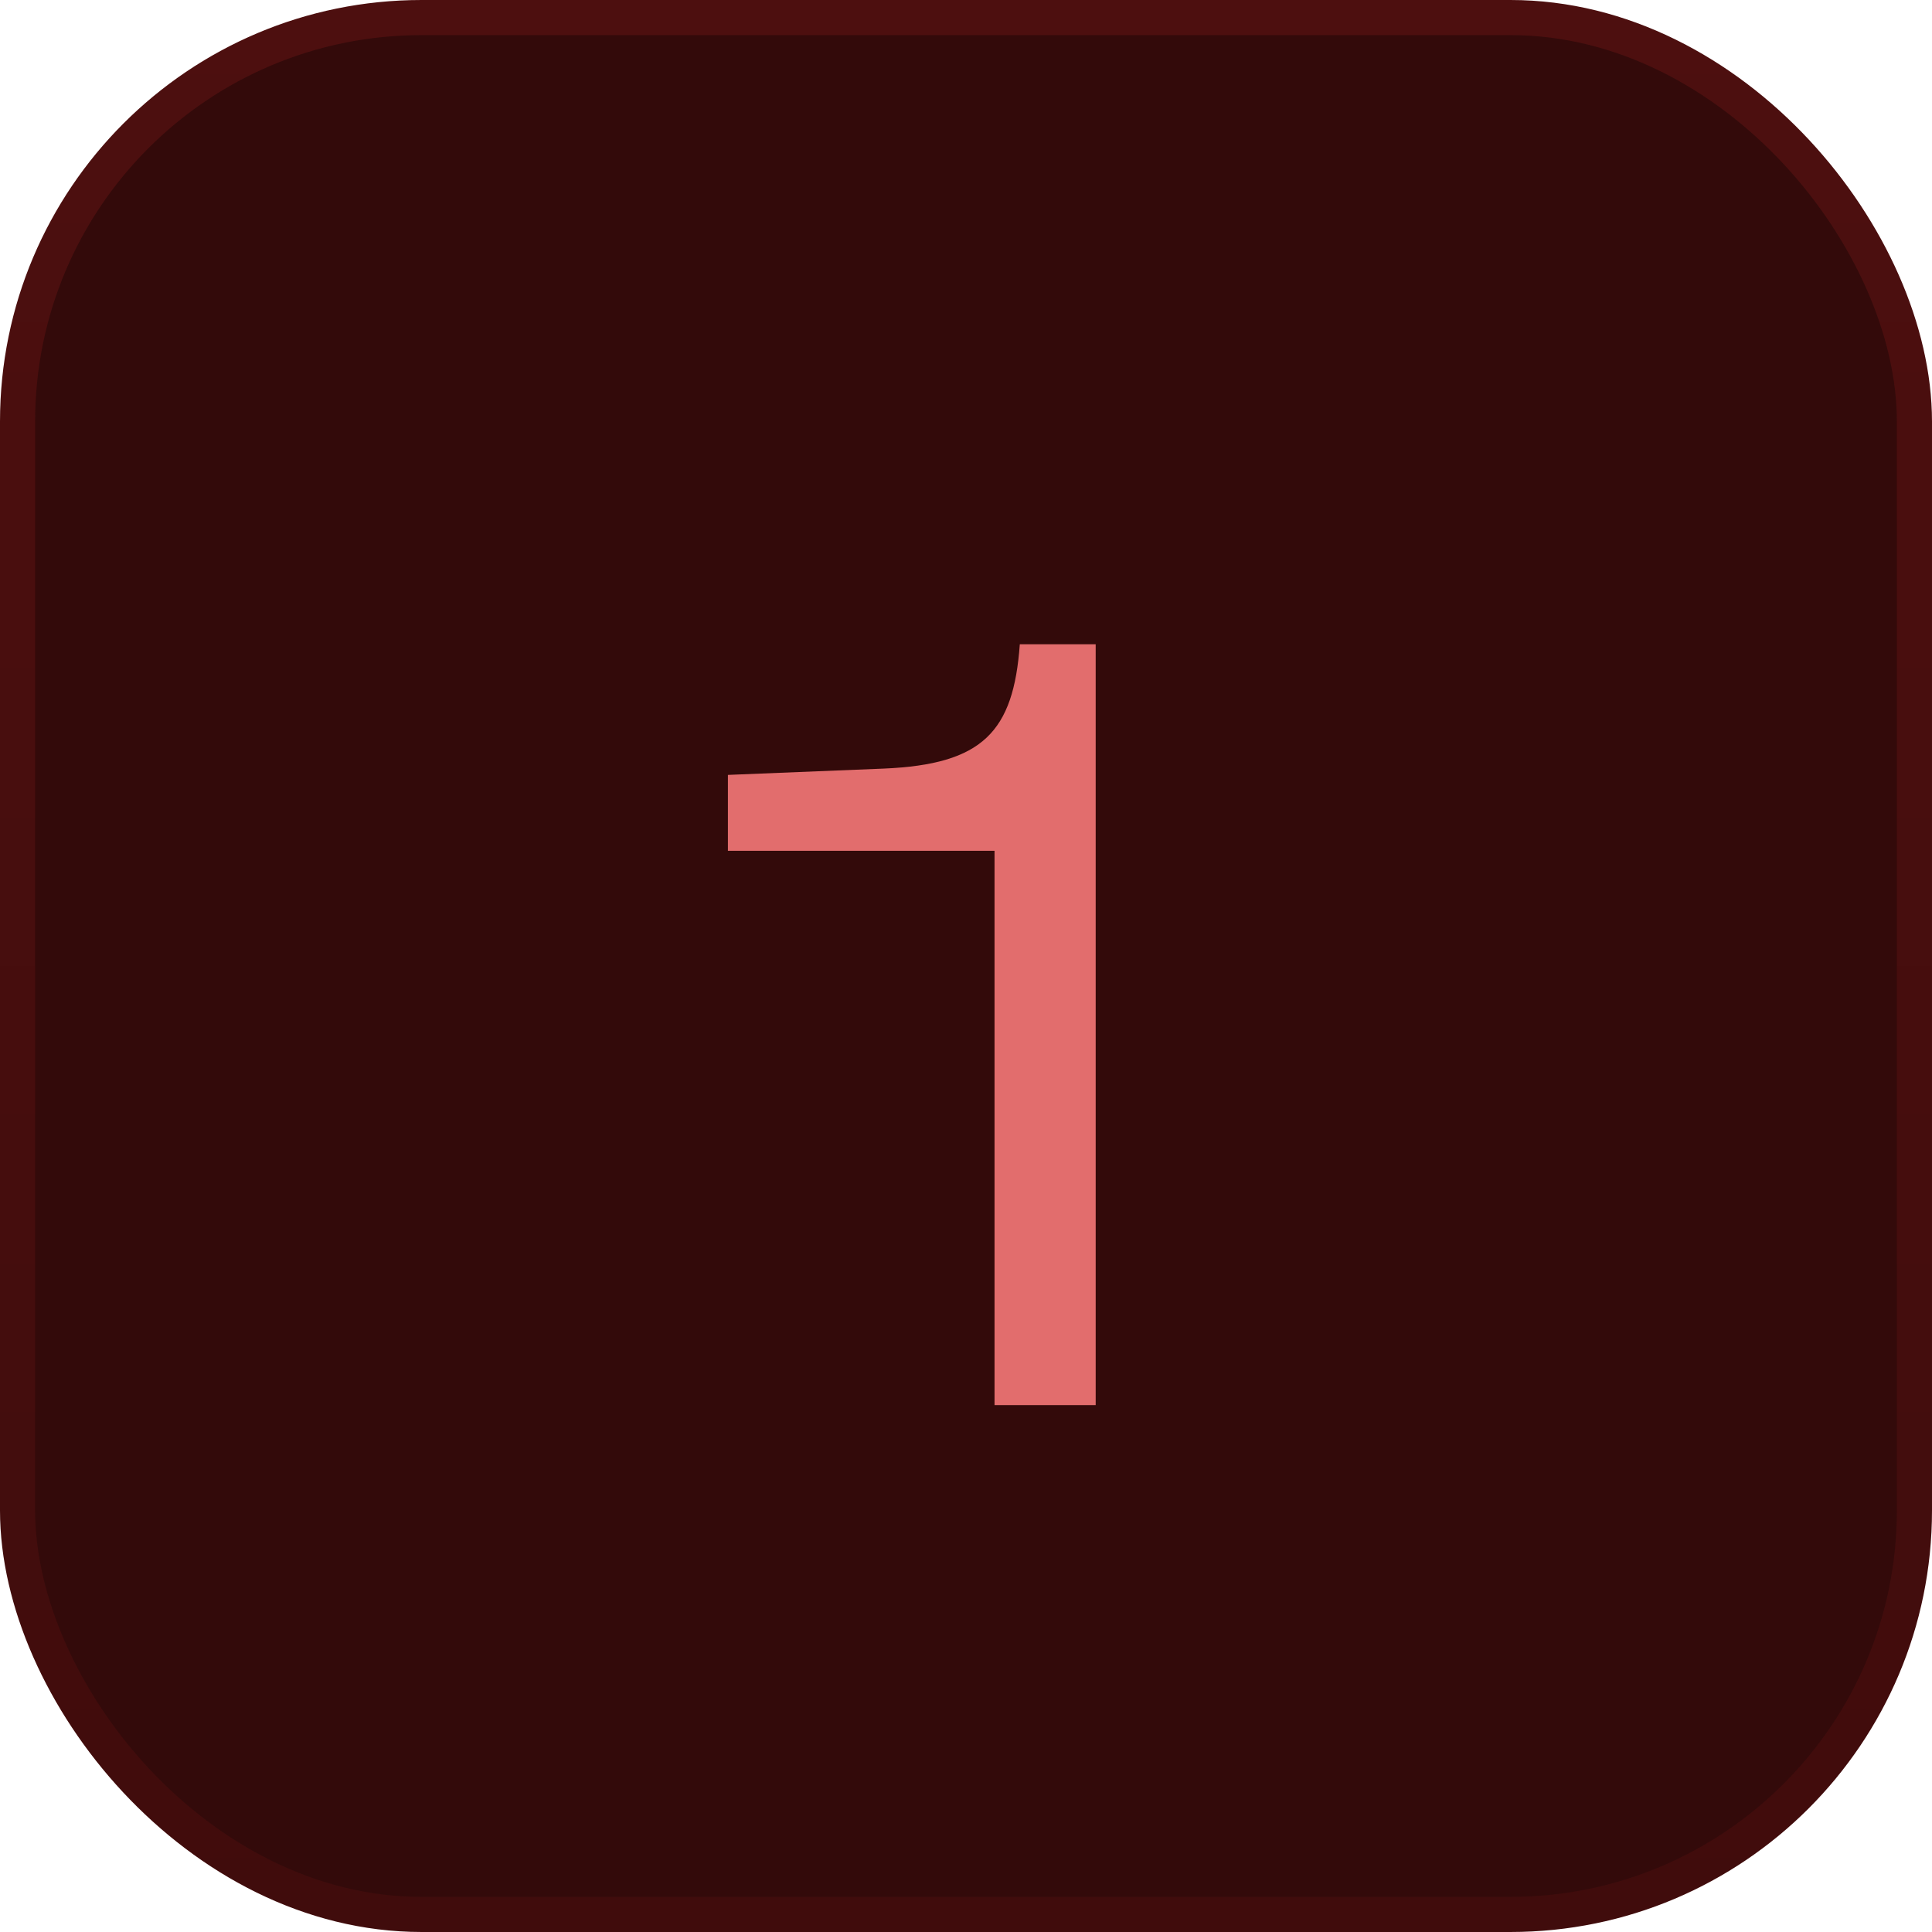 <svg width="55" height="55" viewBox="0 0 55 55" fill="none" xmlns="http://www.w3.org/2000/svg">
<rect x="0.5" y="0.5" width="54" height="54" rx="11.5" fill="#330A0A"/>
<rect x="0.5" y="0.5" width="54" height="54" rx="11.5" stroke="url(#paint0_linear_4594_875)"/>
<path d="M29.032 18.34H31.192V40H28.312V24.22H20.722V22.06L25.162 21.88C27.982 21.76 28.852 20.83 29.032 18.34Z" fill="#E26D6D"/>
<defs>
<linearGradient id="paint0_linear_4594_875" x1="27.5" y1="0" x2="27.5" y2="55" gradientUnits="userSpaceOnUse">
<stop stop-color="#4D0F0F"/>
<stop offset="1" stop-color="#400C0C"/>
</linearGradient>
</defs>
</svg>
